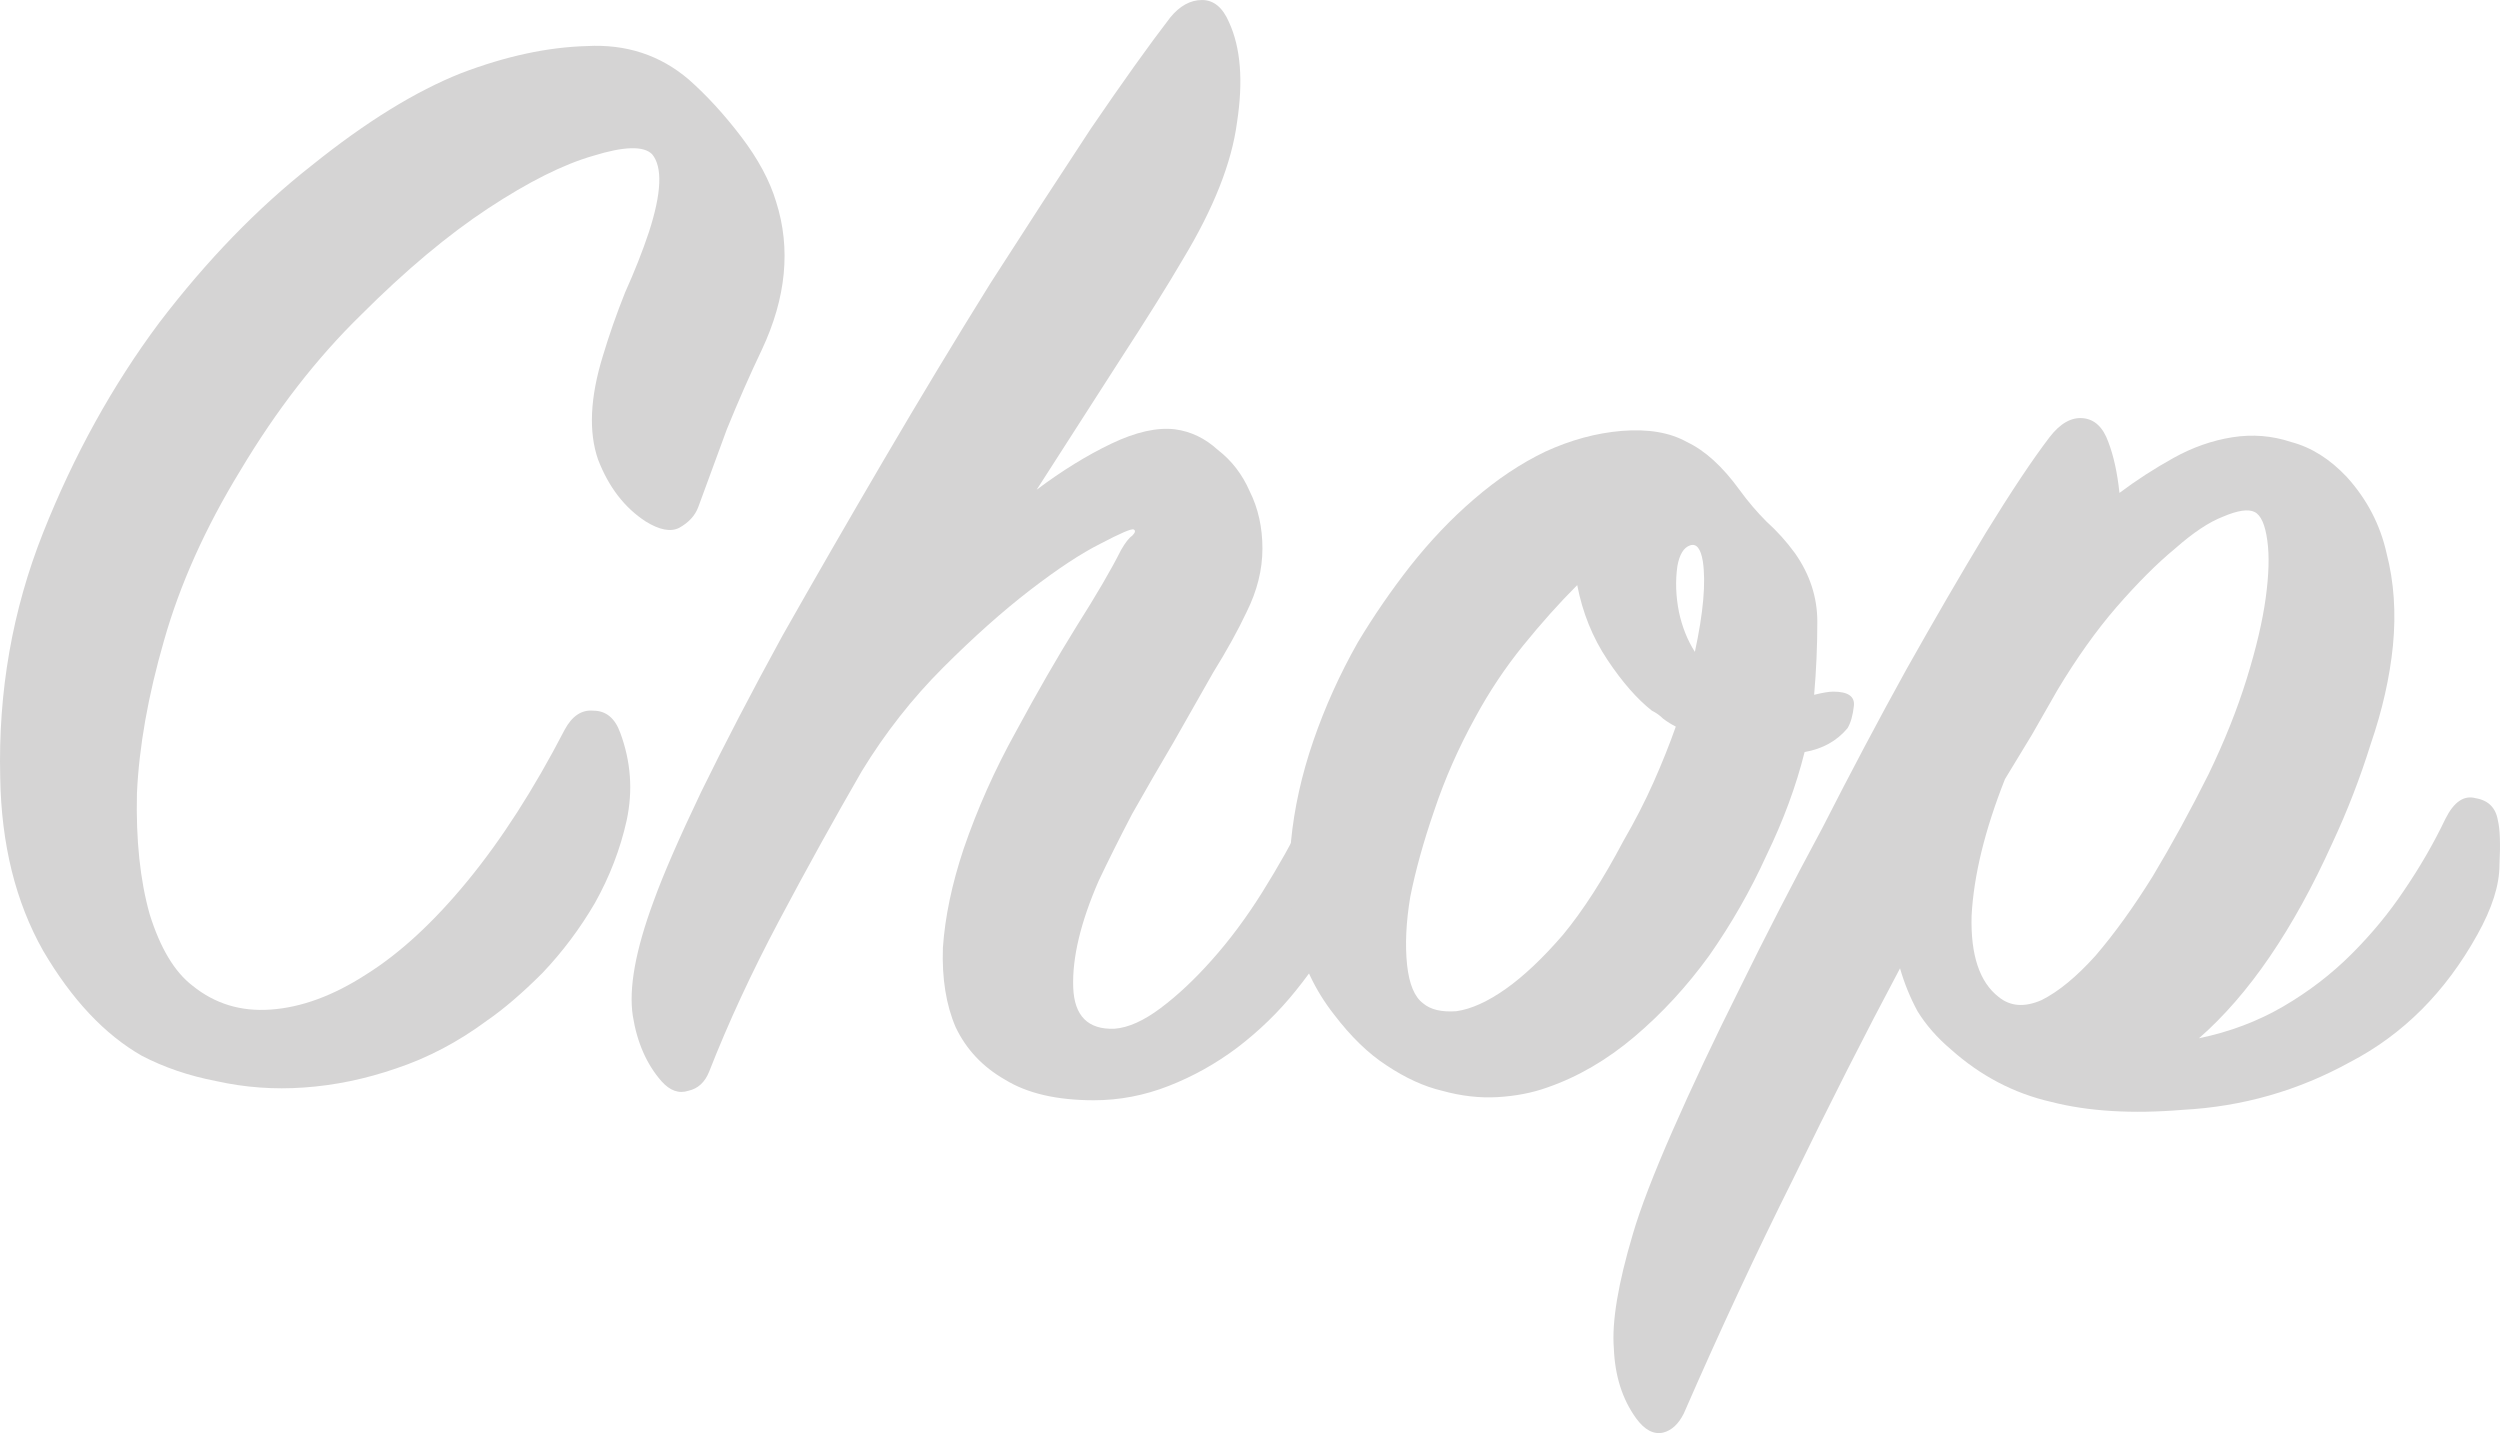<?xml version="1.0" encoding="UTF-8" standalone="no"?>
<!-- Created with Inkscape (http://www.inkscape.org/) -->

<svg
   xmlns:dc="http://purl.org/dc/elements/1.1/"
   xmlns:cc="http://creativecommons.org/ns#"
   xmlns:rdf="http://www.w3.org/1999/02/22-rdf-syntax-ns#"
   xmlns:svg="http://www.w3.org/2000/svg"
   xmlns="http://www.w3.org/2000/svg"
   xmlns:sodipodi="http://sodipodi.sourceforge.net/DTD/sodipodi-0.dtd"
   xmlns:inkscape="http://www.inkscape.org/namespaces/inkscape"
   width="58.319mm"
   height="33.43mm"
   viewBox="0 0 206.642 118.453"
   id="svg2"
   version="1.1"
   inkscape:version="0.91 r13725"
   sodipodi:docname="Chop-Schriftzug.svg">
  <defs
     id="defs4" />
  <sodipodi:namedview
     id="base"
     pagecolor="#ffffff"
     bordercolor="#666666"
     borderopacity="1.0"
     inkscape:pageopacity="0.0"
     inkscape:pageshadow="2"
     inkscape:zoom="0.7"
     inkscape:cx="220.24723"
     inkscape:cy="22.650864"
     inkscape:document-units="px"
     inkscape:current-layer="layer1"
     showgrid="false"
     fit-margin-top="0"
     fit-margin-left="0"
     fit-margin-right="0"
     fit-margin-bottom="0"
     inkscape:window-width="1600"
     inkscape:window-height="837"
     inkscape:window-x="-8"
     inkscape:window-y="-8"
     inkscape:window-maximized="1"
     showguides="false" />
  <g
     inkscape:label="Ebene 1"
     inkscape:groupmode="layer"
     id="layer1"
     transform="translate(1266.893,-485.038)">
    <g
       style="font-style:normal;font-variant:normal;font-weight:normal;font-stretch:normal;font-size:131.423px;line-height:70%;font-family:Pricedown;-inkscape-font-specification:Pricedown;text-align:center;letter-spacing:0px;word-spacing:0px;text-anchor:middle;fill:#d5d4d4;fill-opacity:1;stroke:none;stroke-width:1px;stroke-linecap:butt;stroke-linejoin:miter;stroke-opacity:1"
       id="text3364">
      <path
         d="m -1203.924,513.951 q -1.446,3.023 -2.891,6.571 -1.314,3.548 -2.366,6.44 -0.394,1.051 -1.577,1.708 -1.051,0.526 -2.76,-0.526 -2.628,-1.708 -3.943,-5.126 -1.183,-3.417 0.394,-8.543 0.788,-2.628 1.84,-5.257 1.183,-2.628 1.971,-4.994 1.577,-4.863 0.263,-6.44 -1.051,-1.051 -4.863,0.131 -3.68,1.051 -8.674,4.337 -4.994,3.286 -10.514,8.805 -5.52,5.388 -9.988,12.879 -4.337,7.097 -6.308,14.062 -1.971,6.834 -2.234,12.617 -0.132,5.783 1.051,9.988 1.314,4.206 3.549,5.914 2.76,2.234 6.44,1.971 3.811,-0.263 7.885,-2.891 4.206,-2.628 8.411,-7.754 4.206,-5.126 8.017,-12.485 0.92,-1.709 2.366,-1.577 1.577,0 2.234,1.84 1.314,3.548 0.526,7.228 -0.788,3.548 -2.628,6.834 -1.84,3.154 -4.337,5.783 -2.497,2.497 -4.6,3.943 -3.548,2.628 -7.491,3.943 -3.811,1.314 -7.623,1.577 -3.68,0.263 -7.228,-0.526 -3.417,-0.657 -6.177,-2.103 -4.6,-2.628 -8.148,-8.674 -3.417,-6.045 -3.549,-14.325 -0.263,-10.645 3.549,-20.239 3.811,-9.594 9.594,-17.348 5.914,-7.754 12.617,-13.011 6.703,-5.388 12.354,-7.623 5.52,-2.103 10.383,-2.234 4.863,-0.263 8.411,2.76 2.234,1.971 4.337,4.731 2.103,2.76 2.891,5.388 1.84,5.783 -1.183,12.222 z"
         style="font-style:normal;font-variant:normal;font-weight:bold;font-stretch:normal;line-height:80%;font-family:'SignPainter HouseScript';-inkscape-font-specification:'SignPainter HouseScript Bold';text-align:center;text-anchor:middle;fill:#d5d4d4;fill-opacity:1"
         id="path4616" />
      <path
         d="m -1156.1,561.263 q -1.446,2.891 -3.68,5.651 -2.103,2.628 -4.863,4.731 -2.628,1.971 -5.651,3.154 -3.023,1.183 -6.177,1.183 -4.6,0 -7.36,-1.708 -2.76,-1.577 -4.074,-4.337 -1.183,-2.76 -1.051,-6.571 0.263,-3.811 1.708,-8.148 1.708,-4.994 4.337,-9.725 2.628,-4.863 4.994,-8.674 2.497,-3.943 3.68,-6.308 0.526,-0.92 0.92,-1.183 0.394,-0.394 0.131,-0.526 -0.263,-0.131 -2.76,1.183 -2.366,1.183 -5.783,3.811 -3.417,2.628 -7.228,6.44 -3.811,3.811 -6.703,8.543 -3.417,5.914 -6.834,12.354 -3.417,6.44 -5.783,12.485 -0.526,1.314 -1.708,1.577 -1.183,0.394 -2.234,-0.789 -1.84,-2.103 -2.366,-5.388 -0.526,-3.417 1.708,-9.462 1.183,-3.286 3.943,-9.068 2.891,-5.914 6.702,-12.879 3.943,-6.965 8.411,-14.588 4.468,-7.623 8.805,-14.588 4.468,-6.965 8.28,-12.748 3.943,-5.783 6.571,-9.2 1.183,-1.446 2.628,-1.446 1.446,0 2.234,1.84 1.446,3.154 0.657,8.28 -0.657,4.994 -4.468,11.302 -1.84,3.154 -5.257,8.411 -3.286,5.126 -6.834,10.645 3.154,-2.366 6.177,-3.811 3.023,-1.446 5.257,-1.183 1.971,0.263 3.548,1.708 1.708,1.314 2.628,3.417 1.051,2.103 1.051,4.731 0,2.628 -1.314,5.257 -1.051,2.234 -2.76,4.994 -1.577,2.76 -3.286,5.783 -1.708,2.891 -3.417,5.914 -1.577,3.023 -2.76,5.52 -2.234,5.126 -2.103,8.805 0.131,3.548 3.417,3.417 1.708,-0.131 3.811,-1.708 2.103,-1.577 4.205,-3.943 2.234,-2.497 4.206,-5.651 1.971,-3.154 3.548,-6.308 0.657,-1.446 2.103,-1.446 1.446,-0.131 2.103,1.314 0.657,1.446 0.394,3.68 -0.263,2.234 -1.708,5.257 z"
         style="font-style:normal;font-variant:normal;font-weight:bold;font-stretch:normal;line-height:80%;font-family:'SignPainter HouseScript';-inkscape-font-specification:'SignPainter HouseScript Bold';text-align:center;text-anchor:middle;fill:#d5d4d4;fill-opacity:1"
         id="path4618" />
      <path
         d="m -1117.731,547.201 q -1.051,4.206 -3.154,8.543 -1.971,4.337 -4.731,8.28 -2.76,3.811 -6.177,6.703 -3.417,2.891 -7.228,4.206 -1.84,0.657 -4.074,0.789 -2.234,0.131 -4.6,-0.526 -2.234,-0.526 -4.6,-2.103 -2.234,-1.446 -4.337,-4.206 -2.366,-3.023 -3.154,-6.703 -0.788,-3.68 -0.394,-7.623 0.394,-4.074 1.84,-8.28 1.446,-4.206 3.68,-8.148 1.971,-3.286 4.337,-6.308 2.497,-3.154 5.257,-5.52 2.891,-2.497 5.914,-3.943 3.154,-1.446 6.308,-1.708 3.286,-0.263 5.388,0.92 2.234,1.051 4.337,3.943 1.051,1.446 2.234,2.628 1.314,1.183 2.366,2.628 1.84,2.628 1.84,5.651 0,3.023 -0.263,6.045 1.051,-0.263 1.577,-0.263 1.84,0 1.708,1.183 -0.131,1.183 -0.526,1.84 -1.314,1.577 -3.548,1.971 z m -10.514,-15.377 q -0.263,1.84 0.131,3.811 0.394,1.84 1.314,3.286 1.051,-4.863 0.657,-7.491 -0.263,-1.577 -1.051,-1.314 -0.788,0.263 -1.051,1.708 z m -2.103,11.96 q -1.84,-1.446 -3.68,-4.206 -1.84,-2.76 -2.497,-6.177 -2.234,2.234 -4.468,4.994 -2.234,2.76 -3.943,5.914 -2.103,3.811 -3.417,7.754 -1.314,3.811 -1.971,7.097 -0.526,3.154 -0.263,5.651 0.263,2.366 1.314,3.154 0.92,0.789 2.76,0.657 1.84,-0.263 4.074,-1.84 2.234,-1.577 4.731,-4.468 2.497,-3.023 4.994,-7.754 1.446,-2.497 2.497,-4.863 1.051,-2.366 1.84,-4.6 -0.526,-0.263 -1.051,-0.657 -0.394,-0.394 -0.92,-0.657 z"
         style="font-style:normal;font-variant:normal;font-weight:bold;font-stretch:normal;line-height:80%;font-family:'SignPainter HouseScript';-inkscape-font-specification:'SignPainter HouseScript Bold';text-align:center;text-anchor:middle;fill:#d5d4d4;fill-opacity:1"
         id="path4620" />
      <path
         d="m -1062.135,562.315 q -3.943,7.097 -10.514,10.514 -6.44,3.548 -13.8,3.943 -6.308,0.526 -10.908,-0.657 -4.6,-1.051 -8.28,-4.337 -1.708,-1.446 -2.76,-3.154 -0.92,-1.708 -1.446,-3.548 -4.337,8.148 -8.805,17.348 -4.6,9.2 -9.068,19.451 -0.657,1.314 -1.708,1.577 -1.183,0.263 -2.234,-1.183 -1.708,-2.366 -1.84,-5.783 -0.263,-3.286 1.577,-9.462 0.92,-3.154 3.286,-8.543 2.366,-5.388 5.52,-11.697 3.154,-6.44 6.834,-13.274 3.549,-6.965 6.965,-13.142 3.548,-6.308 6.571,-11.302 3.154,-5.126 5.257,-7.885 1.314,-1.708 2.76,-1.577 1.446,0.131 2.103,1.971 0.657,1.709 0.92,4.206 2.103,-1.577 4.468,-2.891 2.366,-1.314 4.863,-1.709 2.497,-0.394 4.863,0.394 2.497,0.657 4.6,2.891 2.497,2.76 3.286,6.308 0.92,3.548 0.526,7.623 -0.394,3.943 -1.84,8.148 -1.314,4.206 -3.154,8.148 -4.863,10.777 -11.04,16.165 3.811,-0.789 6.965,-2.628 3.154,-1.84 5.651,-4.337 2.497,-2.497 4.337,-5.257 1.971,-2.891 3.417,-5.914 1.051,-2.103 2.497,-1.708 1.577,0.263 1.84,1.84 0.263,1.051 0.131,3.68 0,2.497 -1.84,5.783 z m -34.696,-20.239 q -1.051,1.84 -2.103,3.68 -1.051,1.708 -2.234,3.68 -2.497,6.308 -2.76,11.302 -0.131,4.863 2.234,6.703 1.446,1.183 3.549,0.263 2.103,-1.051 4.468,-3.68 2.366,-2.76 4.731,-6.571 2.366,-3.943 4.6,-8.411 1.971,-4.074 3.154,-7.885 1.183,-3.811 1.577,-6.703 0.394,-2.891 0.131,-4.731 -0.263,-1.971 -1.051,-2.366 -0.789,-0.394 -2.628,0.394 -1.708,0.657 -3.943,2.628 -2.234,1.84 -4.863,4.863 -2.497,2.891 -4.863,6.834 z"
         style="font-style:normal;font-variant:normal;font-weight:bold;font-stretch:normal;line-height:80%;font-family:'SignPainter HouseScript';-inkscape-font-specification:'SignPainter HouseScript Bold';text-align:center;text-anchor:middle;fill:#d5d4d4;fill-opacity:1"
         id="path4622" />
    </g>
  </g>
</svg>
